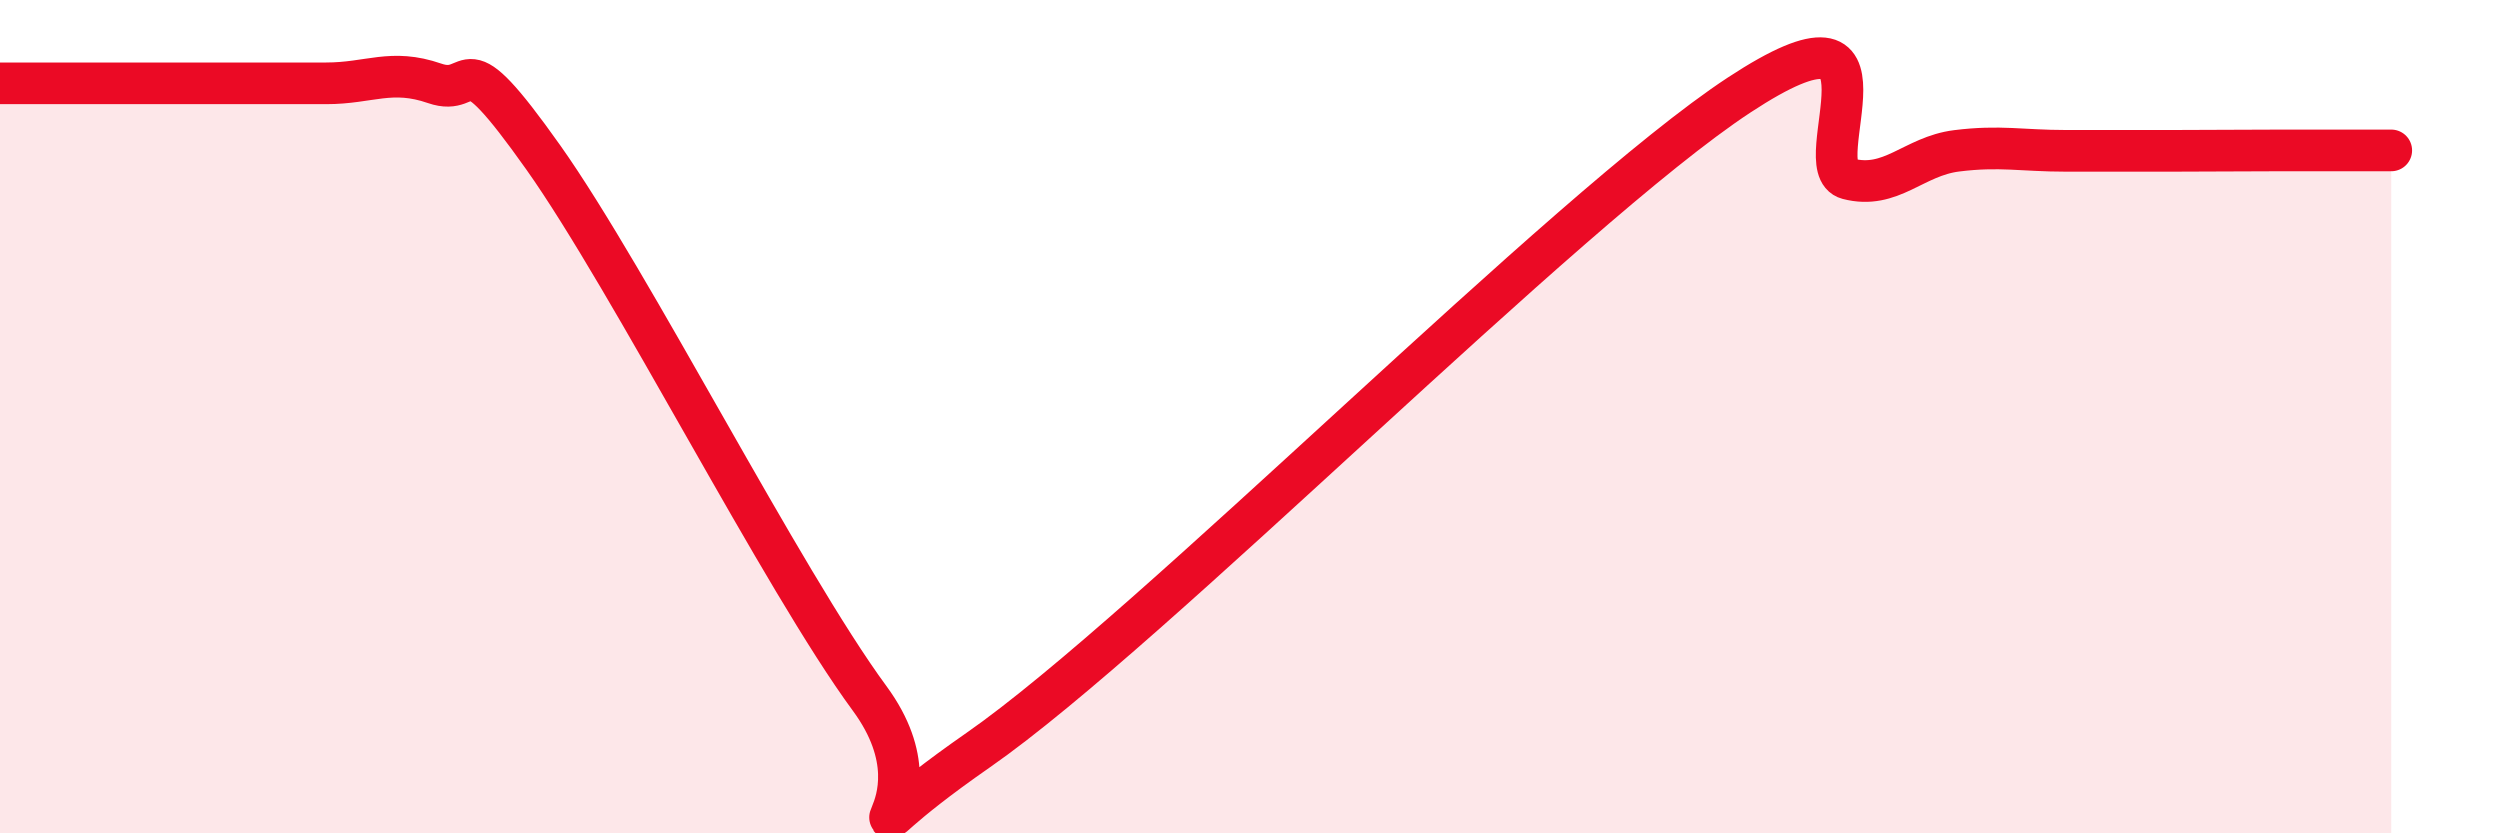 
    <svg width="60" height="20" viewBox="0 0 60 20" xmlns="http://www.w3.org/2000/svg">
      <path
        d="M 0,2 C 0.52,2 1.57,2 2.61,2 C 3.65,2 4.18,2 5.22,2 C 6.26,2 6.79,2 7.83,2 C 8.87,2 9.39,1.64 10.43,2 C 11.47,2.36 10.95,0.83 13.04,3.78 C 15.13,6.73 18.78,13.92 20.87,16.76 C 22.96,19.6 19.31,20.9 23.48,18 C 27.65,15.1 37.57,5.02 41.74,2.28 C 45.91,-0.46 43.31,4.02 44.35,4.29 C 45.39,4.56 45.92,3.75 46.96,3.62 C 48,3.49 48.53,3.62 49.57,3.62 C 50.61,3.62 51.13,3.62 52.17,3.62 C 53.21,3.62 53.74,3.61 54.78,3.61 C 55.82,3.61 56.87,3.61 57.39,3.61L57.39 20L0 20Z"
        fill="#EB0A25"
        opacity="0.1"
        stroke-linecap="round"
        stroke-linejoin="round"
      />
      <path
        d="M 0,2 C 0.52,2 1.57,2 2.61,2 C 3.65,2 4.18,2 5.22,2 C 6.26,2 6.79,2 7.83,2 C 8.87,2 9.39,1.64 10.43,2 C 11.47,2.36 10.95,0.83 13.04,3.78 C 15.13,6.73 18.78,13.92 20.87,16.76 C 22.96,19.6 19.31,20.9 23.48,18 C 27.65,15.1 37.57,5.02 41.74,2.28 C 45.91,-0.46 43.31,4.02 44.35,4.29 C 45.39,4.56 45.92,3.75 46.96,3.62 C 48,3.49 48.53,3.62 49.57,3.62 C 50.61,3.62 51.13,3.62 52.17,3.62 C 53.21,3.62 53.74,3.61 54.78,3.61 C 55.82,3.61 56.87,3.61 57.39,3.61"
        stroke="#EB0A25"
        stroke-width="1"
        fill="none"
        stroke-linecap="round"
        stroke-linejoin="round"
      />
    </svg>
  